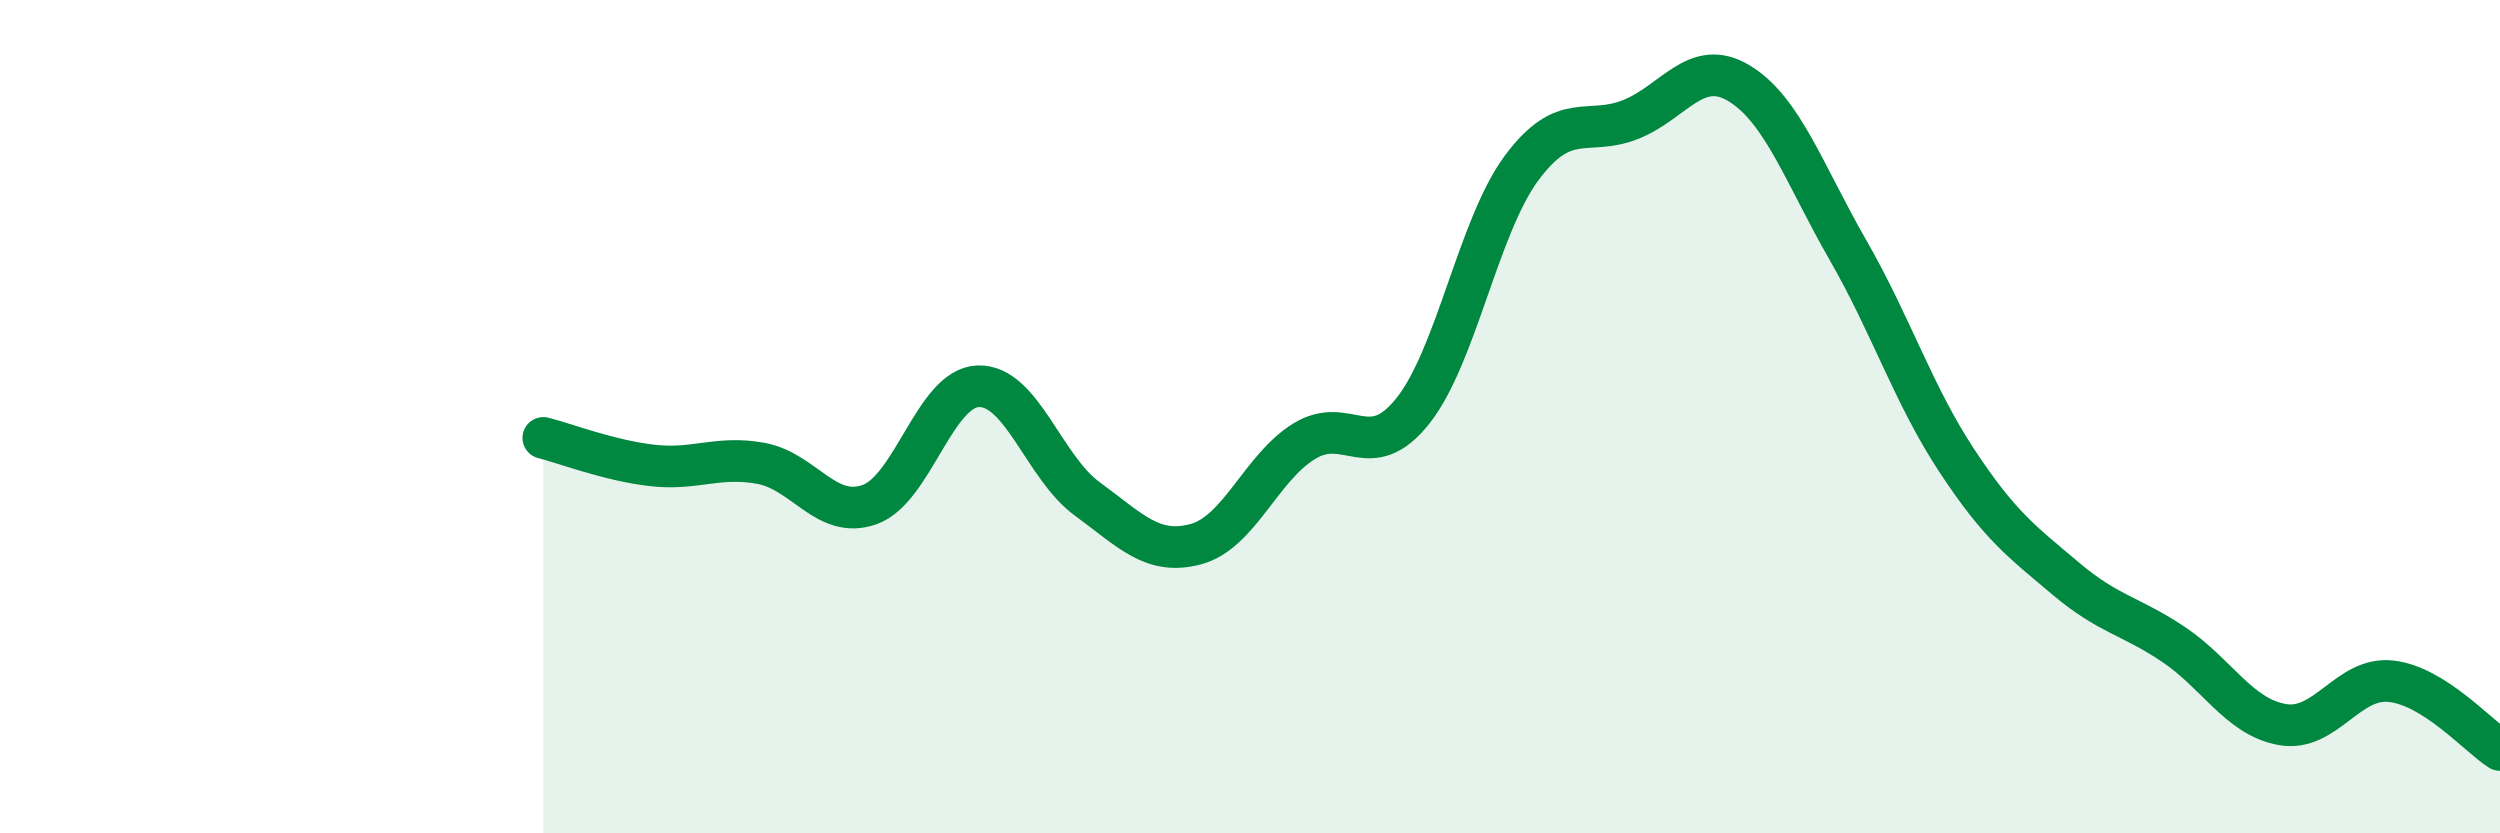 
    <svg width="60" height="20" viewBox="0 0 60 20" xmlns="http://www.w3.org/2000/svg">
      <path
        d="M 13.04,10.51 C 13.56,10.64 14.61,11.05 15.65,11.17 C 16.69,11.29 17.22,10.93 18.26,11.12 C 19.3,11.31 19.83,12.48 20.87,12.11 C 21.91,11.74 22.44,9.3 23.48,9.27 C 24.52,9.24 25.05,11.21 26.09,11.97 C 27.13,12.73 27.66,13.34 28.7,13.06 C 29.74,12.78 30.26,11.23 31.3,10.59 C 32.34,9.95 32.87,11.17 33.91,9.86 C 34.95,8.55 35.48,5.43 36.52,4.03 C 37.56,2.63 38.09,3.28 39.13,2.87 C 40.17,2.46 40.7,1.37 41.74,2 C 42.78,2.63 43.31,4.19 44.35,6 C 45.39,7.81 45.92,9.47 46.96,11.05 C 48,12.63 48.53,13 49.57,13.88 C 50.61,14.76 51.13,14.77 52.17,15.47 C 53.21,16.17 53.74,17.21 54.78,17.39 C 55.82,17.57 56.35,16.23 57.39,16.35 C 58.43,16.47 59.48,17.67 60,18L60 20L13.04 20Z"
        fill="#008740"
        opacity="0.1"
        stroke-linecap="round"
        stroke-linejoin="round"
      />
      <path
        d="M 13.04,10.51 C 13.56,10.64 14.61,11.05 15.65,11.17 C 16.69,11.29 17.22,10.93 18.26,11.12 C 19.3,11.31 19.83,12.48 20.87,12.11 C 21.91,11.74 22.44,9.3 23.48,9.27 C 24.52,9.24 25.05,11.21 26.09,11.97 C 27.13,12.73 27.66,13.34 28.7,13.06 C 29.74,12.78 30.26,11.23 31.3,10.59 C 32.34,9.95 32.87,11.17 33.91,9.86 C 34.95,8.55 35.48,5.43 36.52,4.03 C 37.56,2.63 38.09,3.28 39.13,2.87 C 40.17,2.46 40.7,1.37 41.74,2 C 42.78,2.63 43.31,4.19 44.35,6 C 45.39,7.81 45.92,9.47 46.96,11.05 C 48,12.63 48.53,13 49.57,13.88 C 50.61,14.76 51.13,14.77 52.17,15.47 C 53.21,16.17 53.74,17.21 54.78,17.39 C 55.82,17.57 56.35,16.23 57.39,16.35 C 58.43,16.47 59.48,17.67 60,18"
        stroke="#008740"
        stroke-width="1"
        fill="none"
        stroke-linecap="round"
        stroke-linejoin="round"
      />
    </svg>
  
